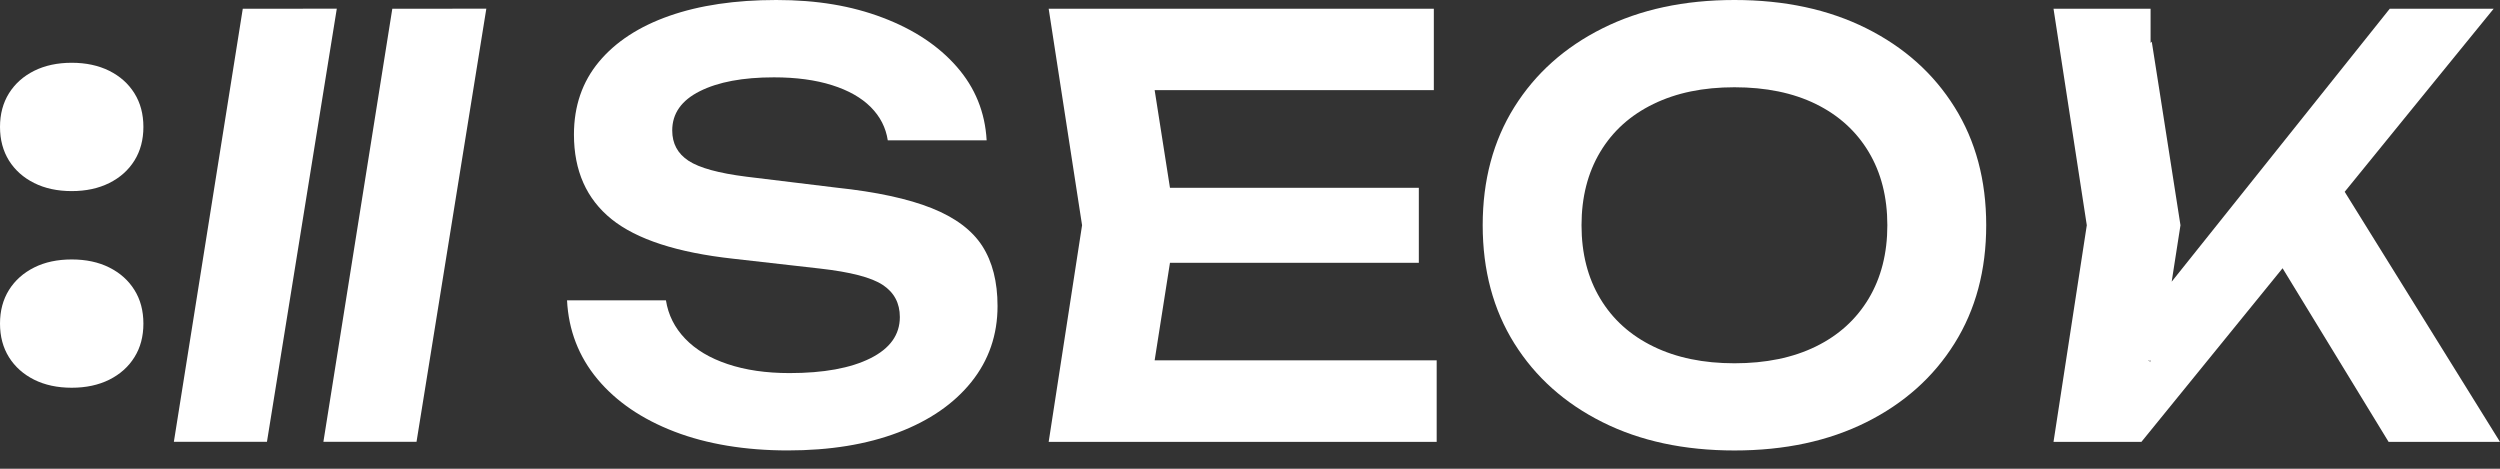 <svg width="64" height="12" viewBox="0 0 64 12" fill="none" xmlns="http://www.w3.org/2000/svg">
	<rect x="0" y="0" width="64" height="12" fill="#333333" stroke="none"/>
	<path
		d="M14.517 7.688H17.048C17.107 8.063 17.271 8.39 17.541 8.671C17.81 8.952 18.173 9.169 18.629 9.321C19.085 9.474 19.612 9.551 20.211 9.551C21.084 9.551 21.773 9.425 22.278 9.174C22.784 8.922 23.036 8.57 23.036 8.116C23.036 7.762 22.891 7.488 22.601 7.296C22.312 7.103 21.775 6.963 20.99 6.875L18.768 6.623C17.336 6.466 16.299 6.128 15.656 5.611C15.014 5.093 14.693 4.371 14.693 3.445C14.693 2.716 14.906 2.095 15.333 1.582C15.759 1.07 16.36 0.678 17.135 0.406C17.91 0.135 18.822 0 19.872 0C20.922 0 21.799 0.15 22.594 0.451C23.389 0.752 24.022 1.17 24.492 1.707C24.963 2.244 25.218 2.873 25.258 3.592H22.727C22.677 3.267 22.533 2.984 22.292 2.742C22.052 2.501 21.721 2.313 21.299 2.18C20.878 2.047 20.382 1.98 19.813 1.98C19.018 1.98 18.386 2.098 17.915 2.335C17.444 2.571 17.209 2.906 17.209 3.34C17.209 3.675 17.348 3.934 17.628 4.117C17.908 4.299 18.4 4.434 19.106 4.523L21.416 4.804C22.437 4.912 23.248 5.088 23.852 5.329C24.455 5.57 24.886 5.894 25.146 6.297C25.406 6.702 25.537 7.214 25.537 7.835C25.537 8.574 25.313 9.222 24.867 9.779C24.42 10.335 23.795 10.767 22.991 11.072C22.186 11.378 21.245 11.531 20.165 11.531C19.086 11.531 18.101 11.371 17.267 11.05C16.433 10.73 15.776 10.281 15.295 9.705C14.815 9.128 14.555 8.456 14.516 7.687L14.517 7.688Z"
		fill="white"
	/>
	<path d="M54.988 9.224L55.054 9.27V9.224H54.988Z" fill="white" />
	<path
		d="M36.779 9.224V11.312H26.846L27.701 5.766L26.846 0.223H36.706V2.307H29.559L29.951 4.807H36.322V6.728H29.951L29.559 9.224H36.779Z"
		fill="white"
	/>
	<path
		d="M44.402 11.532C43.116 11.532 41.991 11.291 41.025 10.808C40.058 10.325 39.306 9.653 38.766 8.79C38.227 7.927 37.957 6.919 37.957 5.766C37.957 4.613 38.227 3.606 38.766 2.743C39.306 1.88 40.058 1.208 41.025 0.725C41.991 0.242 43.116 0 44.402 0C45.687 0 46.812 0.242 47.779 0.725C48.745 1.208 49.498 1.88 50.037 2.743C50.577 3.606 50.847 4.613 50.847 5.766C50.847 6.919 50.577 7.927 50.037 8.79C49.498 9.653 48.745 10.325 47.779 10.808C46.812 11.291 45.687 11.532 44.402 11.532ZM44.402 9.3C45.206 9.3 45.9 9.157 46.484 8.871C47.067 8.586 47.519 8.177 47.838 7.644C48.156 7.112 48.316 6.486 48.316 5.767C48.316 5.047 48.157 4.422 47.838 3.889C47.519 3.357 47.067 2.948 46.484 2.662C45.9 2.376 45.206 2.234 44.402 2.234C43.598 2.234 42.916 2.376 42.328 2.662C41.739 2.948 41.285 3.357 40.966 3.889C40.647 4.422 40.487 5.047 40.487 5.767C40.487 6.486 40.647 7.113 40.966 7.644C41.285 8.177 41.739 8.585 42.328 8.871C42.916 9.158 43.608 9.3 44.402 9.3Z"
		fill="white"
	/>
	<path
		d="M60.024 4.91L62.141 2.307L62.426 1.957L63.838 0.223H61.178L55.595 7.211L55.82 5.766L55.28 2.307L55.085 1.066L55.055 1.099V0.223H52.57L53.422 5.766L52.57 11.312H54.82L58.434 6.867L61.148 11.312H64L60.024 4.91ZM55.054 9.27L54.988 9.224H55.054V9.27Z"
		fill="white"
	/>
	<path
		d="M3.671 3.249C3.671 3.577 3.595 3.864 3.441 4.111C3.288 4.356 3.073 4.548 2.798 4.685C2.522 4.823 2.202 4.892 1.836 4.892C1.47 4.892 1.149 4.823 0.874 4.685C0.599 4.548 0.384 4.356 0.23 4.111C0.077 3.864 0 3.577 0 3.249C0 2.92 0.077 2.634 0.23 2.388C0.384 2.142 0.599 1.951 0.874 1.813C1.149 1.676 1.47 1.607 1.836 1.607C2.202 1.607 2.522 1.676 2.798 1.813C3.073 1.951 3.288 2.142 3.441 2.388C3.595 2.634 3.671 2.921 3.671 3.249Z"
		fill="white"
	/>
	<path
		d="M3.671 8.284C3.671 8.613 3.595 8.9 3.441 9.145C3.288 9.391 3.073 9.582 2.798 9.72C2.522 9.857 2.202 9.926 1.836 9.926C1.47 9.926 1.149 9.857 0.874 9.72C0.599 9.582 0.384 9.391 0.23 9.145C0.077 8.9 0 8.613 0 8.284C0 7.955 0.077 7.668 0.23 7.423C0.384 7.177 0.599 6.986 0.874 6.848C1.149 6.71 1.47 6.642 1.836 6.642C2.202 6.642 2.522 6.71 2.798 6.848C3.073 6.986 3.288 7.177 3.441 7.423C3.595 7.668 3.671 7.955 3.671 8.284Z"
		fill="white"
	/>
	<path d="M12.45 0.222L10.663 11.31H8.279L10.043 0.224L12.45 0.222Z" fill="white" />
	<path d="M8.622 0.222L6.834 11.31H4.451L6.215 0.224L8.622 0.222Z" fill="white" />
</svg>
